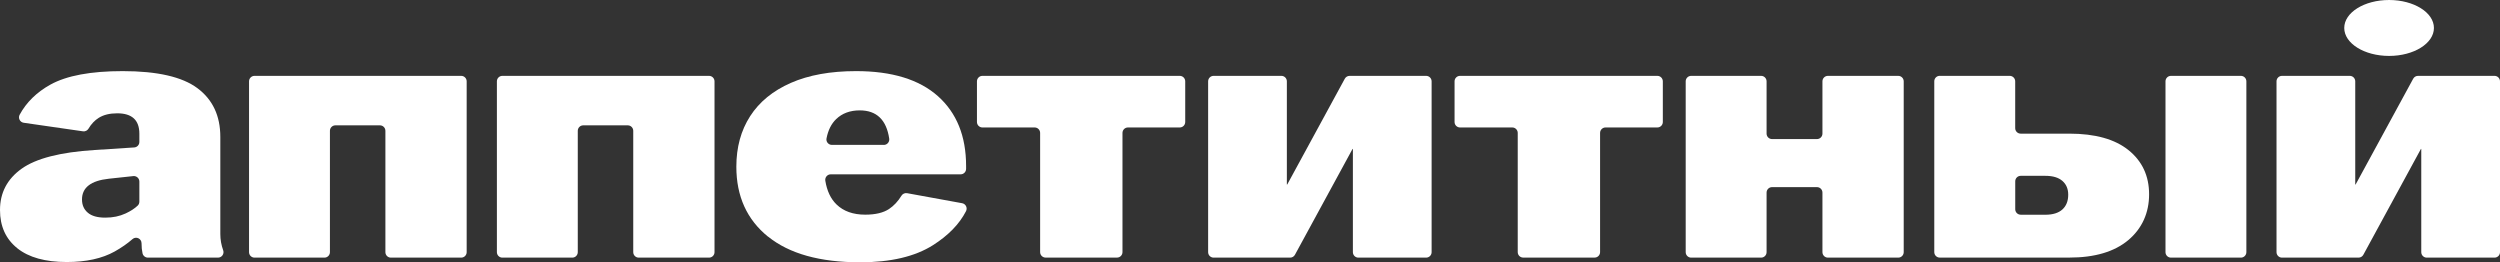 <svg width="1220" height="128" viewBox="0 0 1220 128" fill="none" xmlns="http://www.w3.org/2000/svg">
<rect x="0" y="0" width="1220" height="128" fill="#333333" stroke="none"/>
<path d="M8.417 121.112C2.799 116.613 0 110.403 0 102.479C0 94.085 3.513 87.366 10.539 82.341C17.566 77.316 29.401 74.267 46.047 73.213L65.51 71.952C66.919 71.858 68.008 70.691 68.008 69.279V65.233C68.008 58.608 64.401 55.295 57.206 55.295C53.543 55.295 50.537 56.029 48.169 57.516C46.216 58.74 44.544 60.509 43.172 62.805C42.627 63.727 41.556 64.235 40.505 64.085L11.573 59.907C9.732 59.643 8.698 57.61 9.6 55.973C12.907 49.894 17.923 45.001 24.63 41.274C32.539 36.907 44.281 34.706 59.874 34.706C76.763 34.706 88.918 37.491 96.358 43.043C103.797 48.595 107.517 56.519 107.517 66.814V114.186C107.517 116.915 107.987 119.568 108.907 122.128C109.546 123.878 108.25 125.723 106.39 125.723H72.179C70.92 125.723 69.812 124.838 69.549 123.596C69.23 122.128 69.079 120.528 69.079 118.815C69.079 118.797 69.079 118.759 69.079 118.74C69.079 116.425 66.393 115.145 64.646 116.689C62.203 118.834 59.31 120.848 55.966 122.73C49.823 126.156 42.026 127.868 32.595 127.868C22.093 127.868 14.034 125.629 8.417 121.13V121.112ZM42.872 103.815C44.75 105.415 47.587 106.206 51.363 106.206C55.139 106.206 58.333 105.528 61.283 104.173C63.763 103.025 65.754 101.726 67.238 100.296C67.745 99.806 68.008 99.11 68.008 98.395V88.608C68.008 87.008 66.637 85.766 65.04 85.936L53.129 87.215C44.393 88.156 40.016 91.525 40.016 97.322C40.016 100.051 40.955 102.197 42.853 103.797L42.872 103.815Z" fill="white"/>
<path d="M124.162 37.02H225.067C226.551 37.02 227.734 38.225 227.734 39.693V123.05C227.734 124.537 226.532 125.723 225.067 125.723H190.743C189.259 125.723 188.075 124.518 188.075 123.05V63.84C188.075 62.353 186.873 61.167 185.408 61.167H163.671C162.187 61.167 161.003 62.372 161.003 63.84V123.05C161.003 124.537 159.801 125.723 158.336 125.723H124.2C122.716 125.723 121.532 124.518 121.532 123.05V39.693C121.532 38.206 122.735 37.02 124.2 37.02H124.162Z" fill="white"/>
<path d="M245.112 37.02H346.016C347.501 37.02 348.684 38.225 348.684 39.693V123.05C348.684 124.537 347.482 125.723 346.016 125.723H311.693C310.209 125.723 309.025 124.518 309.025 123.05V63.84C309.025 62.353 307.823 61.167 306.357 61.167H284.621C283.137 61.167 281.953 62.372 281.953 63.84V123.05C281.953 124.537 280.751 125.723 279.285 125.723H245.15C243.666 125.723 242.482 124.518 242.482 123.05V39.693C242.482 38.206 243.684 37.02 245.15 37.02H245.112Z" fill="white"/>
<path d="M374.835 115.522C364.503 107.184 359.336 95.798 359.336 81.362C359.336 71.895 361.572 63.69 366.062 56.707C370.552 49.724 377.165 44.323 385.901 40.465C394.637 36.625 405.27 34.706 417.782 34.706C435.254 34.706 448.574 38.79 457.723 46.939C466.872 55.107 471.456 66.456 471.456 81.004V82.397C471.456 83.884 470.254 85.07 468.789 85.07H405.402C403.748 85.07 402.49 86.557 402.753 88.194C403.561 93.163 405.383 97.04 408.238 99.788C411.658 103.1 416.317 104.756 422.235 104.756C427.194 104.756 431.065 103.834 433.826 102.009C436.175 100.446 438.222 98.282 439.932 95.478C440.496 94.555 441.604 94.085 442.675 94.273L469.521 99.167C471.287 99.487 472.245 101.425 471.419 103.044C468.169 109.367 462.777 114.901 455.262 119.662C446.47 125.215 434.634 128 419.755 128C400.16 128 385.187 123.822 374.854 115.484L374.835 115.522ZM431.29 70.728C432.924 70.728 434.183 69.26 433.939 67.642C432.568 58.457 427.777 53.865 419.567 53.865C414.851 53.865 411 55.277 408.051 58.118C405.684 60.396 404.105 63.539 403.335 67.567C403.016 69.204 404.312 70.71 405.965 70.71H431.29V70.728Z" fill="white"/>
<path d="M479.422 62.203C477.938 62.203 476.754 60.998 476.754 59.53V39.693C476.754 38.206 477.957 37.02 479.422 37.02H575.723C577.208 37.02 578.391 38.225 578.391 39.693V59.53C578.391 61.017 577.189 62.203 575.723 62.203H550.436C548.952 62.203 547.769 63.407 547.769 64.875V123.031C547.769 124.518 546.566 125.704 545.101 125.704H510.251C508.767 125.704 507.583 124.499 507.583 123.031V64.875C507.583 63.388 506.381 62.203 504.916 62.203H479.422Z" fill="white"/>
<path d="M592.237 37.02H625.321C626.805 37.02 627.988 38.225 627.988 39.693V90.057H628.158L656.263 38.413C656.732 37.547 657.634 37.02 658.611 37.02H695.959C697.443 37.02 698.627 38.225 698.627 39.693V123.05C698.627 124.537 697.425 125.723 695.959 125.723H662.876C661.391 125.723 660.208 124.518 660.208 123.05V72.686H660.039L631.934 124.33C631.464 125.196 630.562 125.723 629.585 125.723H592.237C590.753 125.723 589.569 124.518 589.569 123.05V39.693C589.569 38.206 590.772 37.02 592.237 37.02Z" fill="white"/>
<path d="M712.492 62.203C711.008 62.203 709.824 60.998 709.824 59.53V39.693C709.824 38.206 711.026 37.02 712.492 37.02H808.793C810.277 37.02 811.461 38.225 811.461 39.693V59.53C811.461 61.017 810.259 62.203 808.793 62.203H783.506C782.022 62.203 780.838 63.407 780.838 64.875V123.031C780.838 124.518 779.636 125.704 778.171 125.704H743.321C741.837 125.704 740.653 124.499 740.653 123.031V64.875C740.653 63.388 739.451 62.203 737.986 62.203H712.492Z" fill="white"/>
<path d="M825.288 37.02H859.424C860.908 37.02 862.091 38.225 862.091 39.693V65.195C862.091 66.682 863.294 67.868 864.759 67.868H886.683C888.168 67.868 889.351 66.663 889.351 65.195V39.693C889.351 38.206 890.554 37.02 892.019 37.02H926.343C927.827 37.02 929.01 38.225 929.01 39.693V123.05C929.01 124.537 927.808 125.723 926.343 125.723H892.019C890.535 125.723 889.351 124.518 889.351 123.05V93.991C889.351 92.504 888.149 91.318 886.683 91.318H864.759C863.275 91.318 862.091 92.523 862.091 93.991V123.05C862.091 124.537 860.889 125.723 859.424 125.723H825.288C823.804 125.723 822.62 124.518 822.62 123.05V39.693C822.62 38.206 823.823 37.02 825.288 37.02Z" fill="white"/>
<path d="M946.614 37.02H980.749C982.233 37.02 983.417 38.225 983.417 39.693V62.541C983.417 64.028 984.619 65.214 986.085 65.214H1009.79C1022.42 65.214 1032.07 67.905 1038.74 73.288C1045.41 78.671 1048.76 85.86 1048.76 94.838C1048.76 103.815 1045.36 111.513 1038.58 117.197C1031.79 122.881 1022.19 125.704 1009.79 125.704H946.595C945.111 125.704 943.927 124.499 943.927 123.031V39.674C943.927 38.187 945.129 37.002 946.595 37.002L946.614 37.02ZM998.127 104.794C1001.79 104.794 1004.55 103.928 1006.45 102.216C1008.33 100.503 1009.29 98.113 1009.29 95.026C1009.29 92.184 1008.35 89.944 1006.45 88.288C1004.55 86.632 1001.79 85.804 998.127 85.804H986.104C984.62 85.804 983.436 87.008 983.436 88.476V102.103C983.436 103.589 984.638 104.775 986.104 104.775H998.127V104.794ZM1059.43 37.02H1093.56C1095.05 37.02 1096.23 38.225 1096.23 39.693V123.05C1096.23 124.537 1095.03 125.723 1093.56 125.723H1059.43C1057.94 125.723 1056.76 124.518 1056.76 123.05V39.693C1056.76 38.206 1057.96 37.02 1059.43 37.02Z" fill="white"/>
<path d="M1113.61 37.02H1146.69C1148.18 37.02 1149.36 38.225 1149.36 39.693V90.057H1149.53L1177.64 38.413C1178.11 37.547 1179.01 37.02 1179.98 37.02H1217.33C1218.82 37.02 1220 38.225 1220 39.693V123.05C1220 124.537 1218.8 125.723 1217.33 125.723H1184.25C1182.76 125.723 1181.58 124.518 1181.58 123.05V72.686H1181.41L1153.31 124.33C1152.84 125.196 1151.94 125.723 1150.96 125.723H1113.61C1112.13 125.723 1110.94 124.518 1110.94 123.05V39.693C1110.94 38.206 1112.14 37.02 1113.61 37.02Z" fill="white"/>
<path d="M1165.88 27.29C1177.96 27.29 1187.76 21.181 1187.76 13.645C1187.76 6.109 1177.96 0 1165.88 0C1153.79 0 1143.99 6.109 1143.99 13.645C1143.99 21.181 1153.79 27.29 1165.88 27.29Z" fill="white"/>
</svg>

